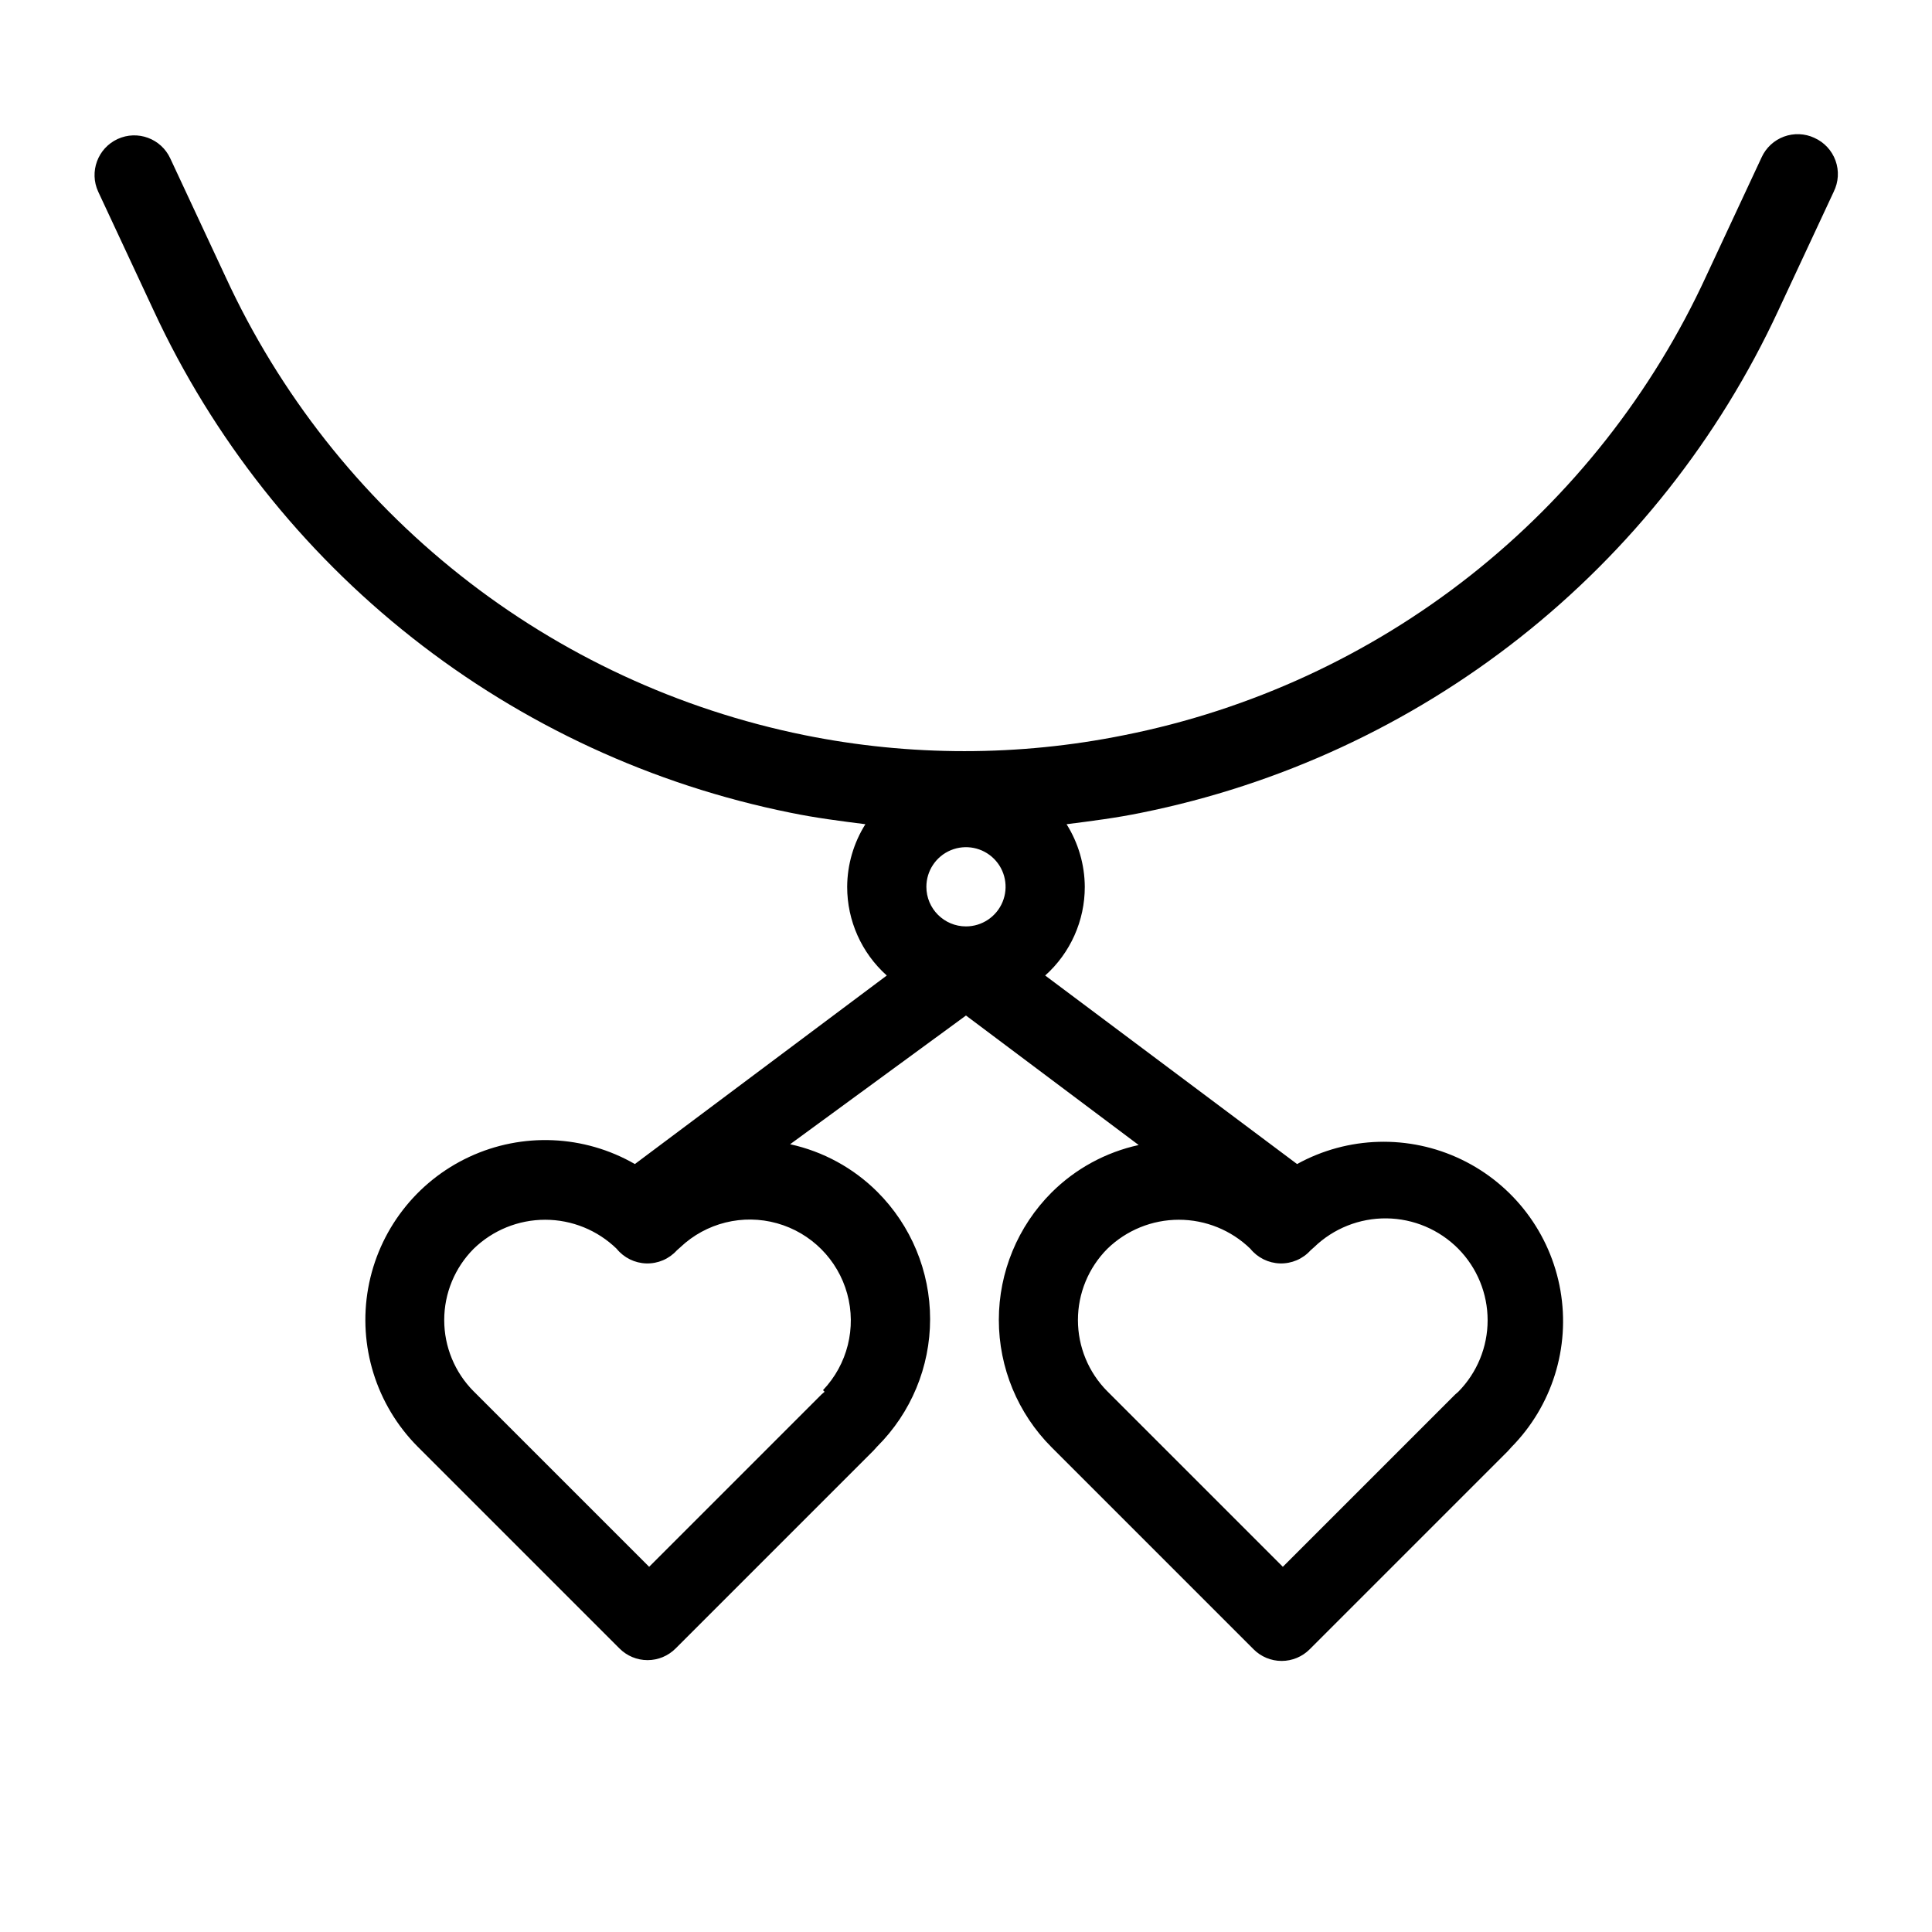 <?xml version="1.0" encoding="UTF-8"?>
<!-- Uploaded to: ICON Repo, www.svgrepo.com, Generator: ICON Repo Mixer Tools -->
<svg fill="#000000" width="800px" height="800px" version="1.1" viewBox="144 144 512 512" xmlns="http://www.w3.org/2000/svg">
 <path d="m624.82 180.53c-2.531-1.176-5.43-1.293-8.051-0.328-2.617 0.965-4.746 2.934-5.91 5.469l-14.695 31.488c-14.273 31.012-35.684 58.199-62.484 79.344-26.797 21.141-58.223 35.641-91.699 42.309-27.988 5.668-56.824 5.668-84.809 0-33.297-6.758-64.531-21.262-91.176-42.344-26.641-21.082-47.941-48.141-62.172-78.992l-14.695-31.488c-2.434-5.273-8.684-7.578-13.961-5.144-5.273 2.438-7.574 8.688-5.141 13.961l14.695 31.488c15.707 33.875 39.172 63.578 68.496 86.699 29.32 23.121 63.672 39.012 100.28 46.391 6.613 1.363 13.227 2.203 19.836 3.043h0.004c-3.125 4.969-4.797 10.715-4.828 16.586-0.012 8.973 3.805 17.527 10.496 23.508l-66.758 49.965c-13.445-7.742-29.816-8.449-43.879-1.902-14.066 6.547-24.062 19.531-26.797 34.801-2.734 15.27 2.137 30.914 13.055 41.938l53.531 53.531v-0.004c1.969 1.988 4.652 3.106 7.449 3.106 2.801 0 5.481-1.117 7.453-3.106l52.48-52.48 0.945-1.051v0.004c8.965-8.941 14.004-21.082 14.004-33.746 0-12.664-5.039-24.805-14.004-33.746-6.34-6.312-14.352-10.684-23.094-12.594l46.605-34.113 45.762 34.32v0.004c-8.742 1.91-16.754 6.281-23.09 12.594-8.941 8.953-13.965 21.09-13.965 33.746 0 12.652 5.023 24.789 13.965 33.742l53.531 53.531h-0.004c1.973 1.988 4.652 3.106 7.453 3.106 2.797 0 5.481-1.117 7.453-3.106l52.48-52.48 0.945-1.051h-0.004c10.797-10.934 15.641-26.41 13.008-41.547-2.633-15.137-12.418-28.07-26.27-34.719-13.852-6.648-30.062-6.195-43.52 1.223l-66.754-49.965c6.688-5.981 10.508-14.535 10.496-23.508-0.035-5.871-1.707-11.617-4.828-16.586 6.613-0.84 13.227-1.68 19.836-3.043 36.605-7.379 70.957-23.27 100.28-46.391 29.32-23.121 52.785-52.824 68.496-86.699l14.695-31.488h-0.004c1.277-2.566 1.453-5.539 0.48-8.234-0.973-2.699-3.004-4.879-5.621-6.039zm-235.32 198.48c0-4.246 2.555-8.074 6.477-9.699s8.438-0.727 11.441 2.277c3 3 3.898 7.516 2.273 11.438-1.625 3.922-5.453 6.481-9.695 6.481-5.797 0-10.496-4.699-10.496-10.496zm-26.977 133.82-0.84 0.734-45.656 45.656-46.5-46.5v0.004c-4.996-5.016-7.805-11.812-7.805-18.895s2.809-13.875 7.805-18.891c5.074-4.934 11.871-7.691 18.945-7.691 7.078 0 13.871 2.758 18.945 7.691 1.934 2.383 4.809 3.801 7.875 3.883 3.07 0.082 6.023-1.184 8.082-3.465l0.945-0.84h-0.004c6.824-6.457 16.535-8.863 25.586-6.34 9.051 2.523 16.113 9.609 18.613 18.664 2.496 9.059 0.066 18.762-6.41 25.566zm167.94-37.891c4.981 5.047 7.773 11.852 7.773 18.945 0 7.09-2.793 13.895-7.773 18.945l-0.84 0.734-0.945 0.945-44.715 44.711-46.5-46.5 0.004 0.004c-5-5.016-7.805-11.812-7.805-18.895s2.805-13.875 7.805-18.891c5.074-4.934 11.871-7.691 18.945-7.691 7.074 0 13.871 2.758 18.945 7.691 1.93 2.383 4.809 3.801 7.871 3.883 3.074 0.082 6.027-1.184 8.082-3.465l0.945-0.84c5.144-4.969 12.039-7.711 19.191-7.633 7.148 0.078 13.98 2.973 19.016 8.055z"/>
</svg>